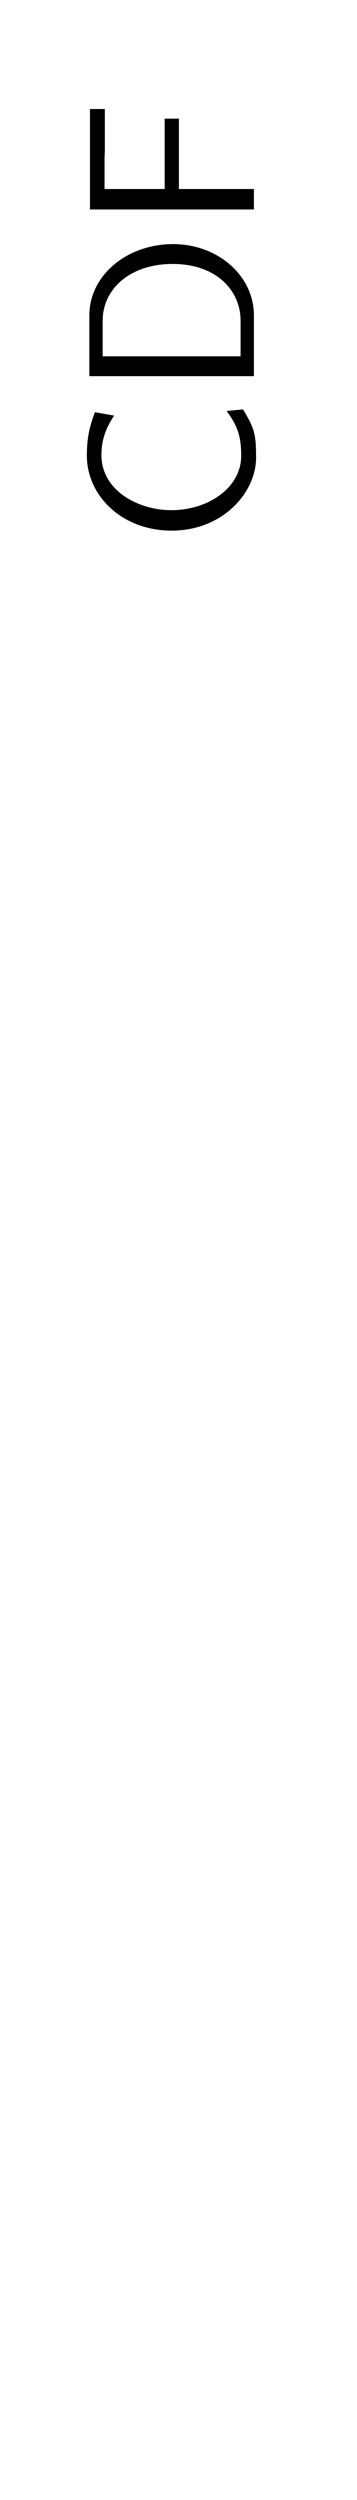 <?xml version="1.0" encoding="UTF-8"?>
<svg xmlns="http://www.w3.org/2000/svg" xmlns:xlink="http://www.w3.org/1999/xlink" width="18pt" height="126pt" viewBox="0 0 18 126" version="1.1">
<defs>
<g>
<symbol overflow="visible" id="glyph0-0">
<path style="stroke:none;" d=""/>
</symbol>
<symbol overflow="visible" id="glyph0-1">
<path style="stroke:none;" d="M -1.375 -6.812 C -0.844 -6.078 -0.641 -5.578 -0.641 -4.547 C -0.641 -2.984 -2.25 -1.812 -4.172 -1.812 C -5.781 -1.812 -7.688 -2.766 -7.688 -4.594 C -7.688 -5.375 -7.453 -5.969 -7.047 -6.578 L -8.016 -6.75 C -8.312 -5.969 -8.422 -5.391 -8.422 -4.562 C -8.422 -2.531 -6.641 -0.781 -4.156 -0.781 C -1.547 -0.781 0.109 -2.719 0.109 -4.453 C 0.109 -5.656 0.031 -5.922 -0.547 -6.891 Z M -1.375 -6.812 "/>
</symbol>
<symbol overflow="visible" id="glyph0-2">
<path style="stroke:none;" d="M -8.297 -1.094 L 0 -1.094 L 0 -4.156 C 0 -6.156 -1.812 -7.75 -4.078 -7.75 C -6.406 -7.75 -8.297 -6.172 -8.297 -4.156 Z M -0.672 -2.094 L -7.625 -2.094 L -7.625 -3.891 C -7.625 -5.484 -6.25 -6.75 -4.094 -6.75 C -1.906 -6.75 -0.672 -5.422 -0.672 -3.891 Z M -0.672 -2.094 "/>
</symbol>
<symbol overflow="visible" id="glyph0-3">
<path style="stroke:none;" d="M -3.781 -5.656 L -4.5 -5.656 L -4.5 -2.109 L -7.531 -2.109 L -7.531 -3.641 C -7.531 -3.797 -7.516 -3.938 -7.516 -4.078 L -7.516 -6.141 L -8.266 -6.141 L -8.266 -1.078 L 0 -1.078 L 0 -2.109 L -3.781 -2.109 Z M -3.781 -5.656 "/>
</symbol>
</g>
</defs>
<g id="surface1">
<rect x="0" y="0" width="18" height="126" style="fill:rgb(100%,100%,100%);fill-opacity:1;stroke:none;"/>
<g style="fill:rgb(0%,0%,0%);fill-opacity:1;">
  <use xlink:href="#glyph0-1" x="12.802" y="27.525"/>
  <use xlink:href="#glyph0-2" x="12.802" y="20.053"/>
  <use xlink:href="#glyph0-3" x="12.802" y="11.636"/>
</g>
</g>
</svg>
